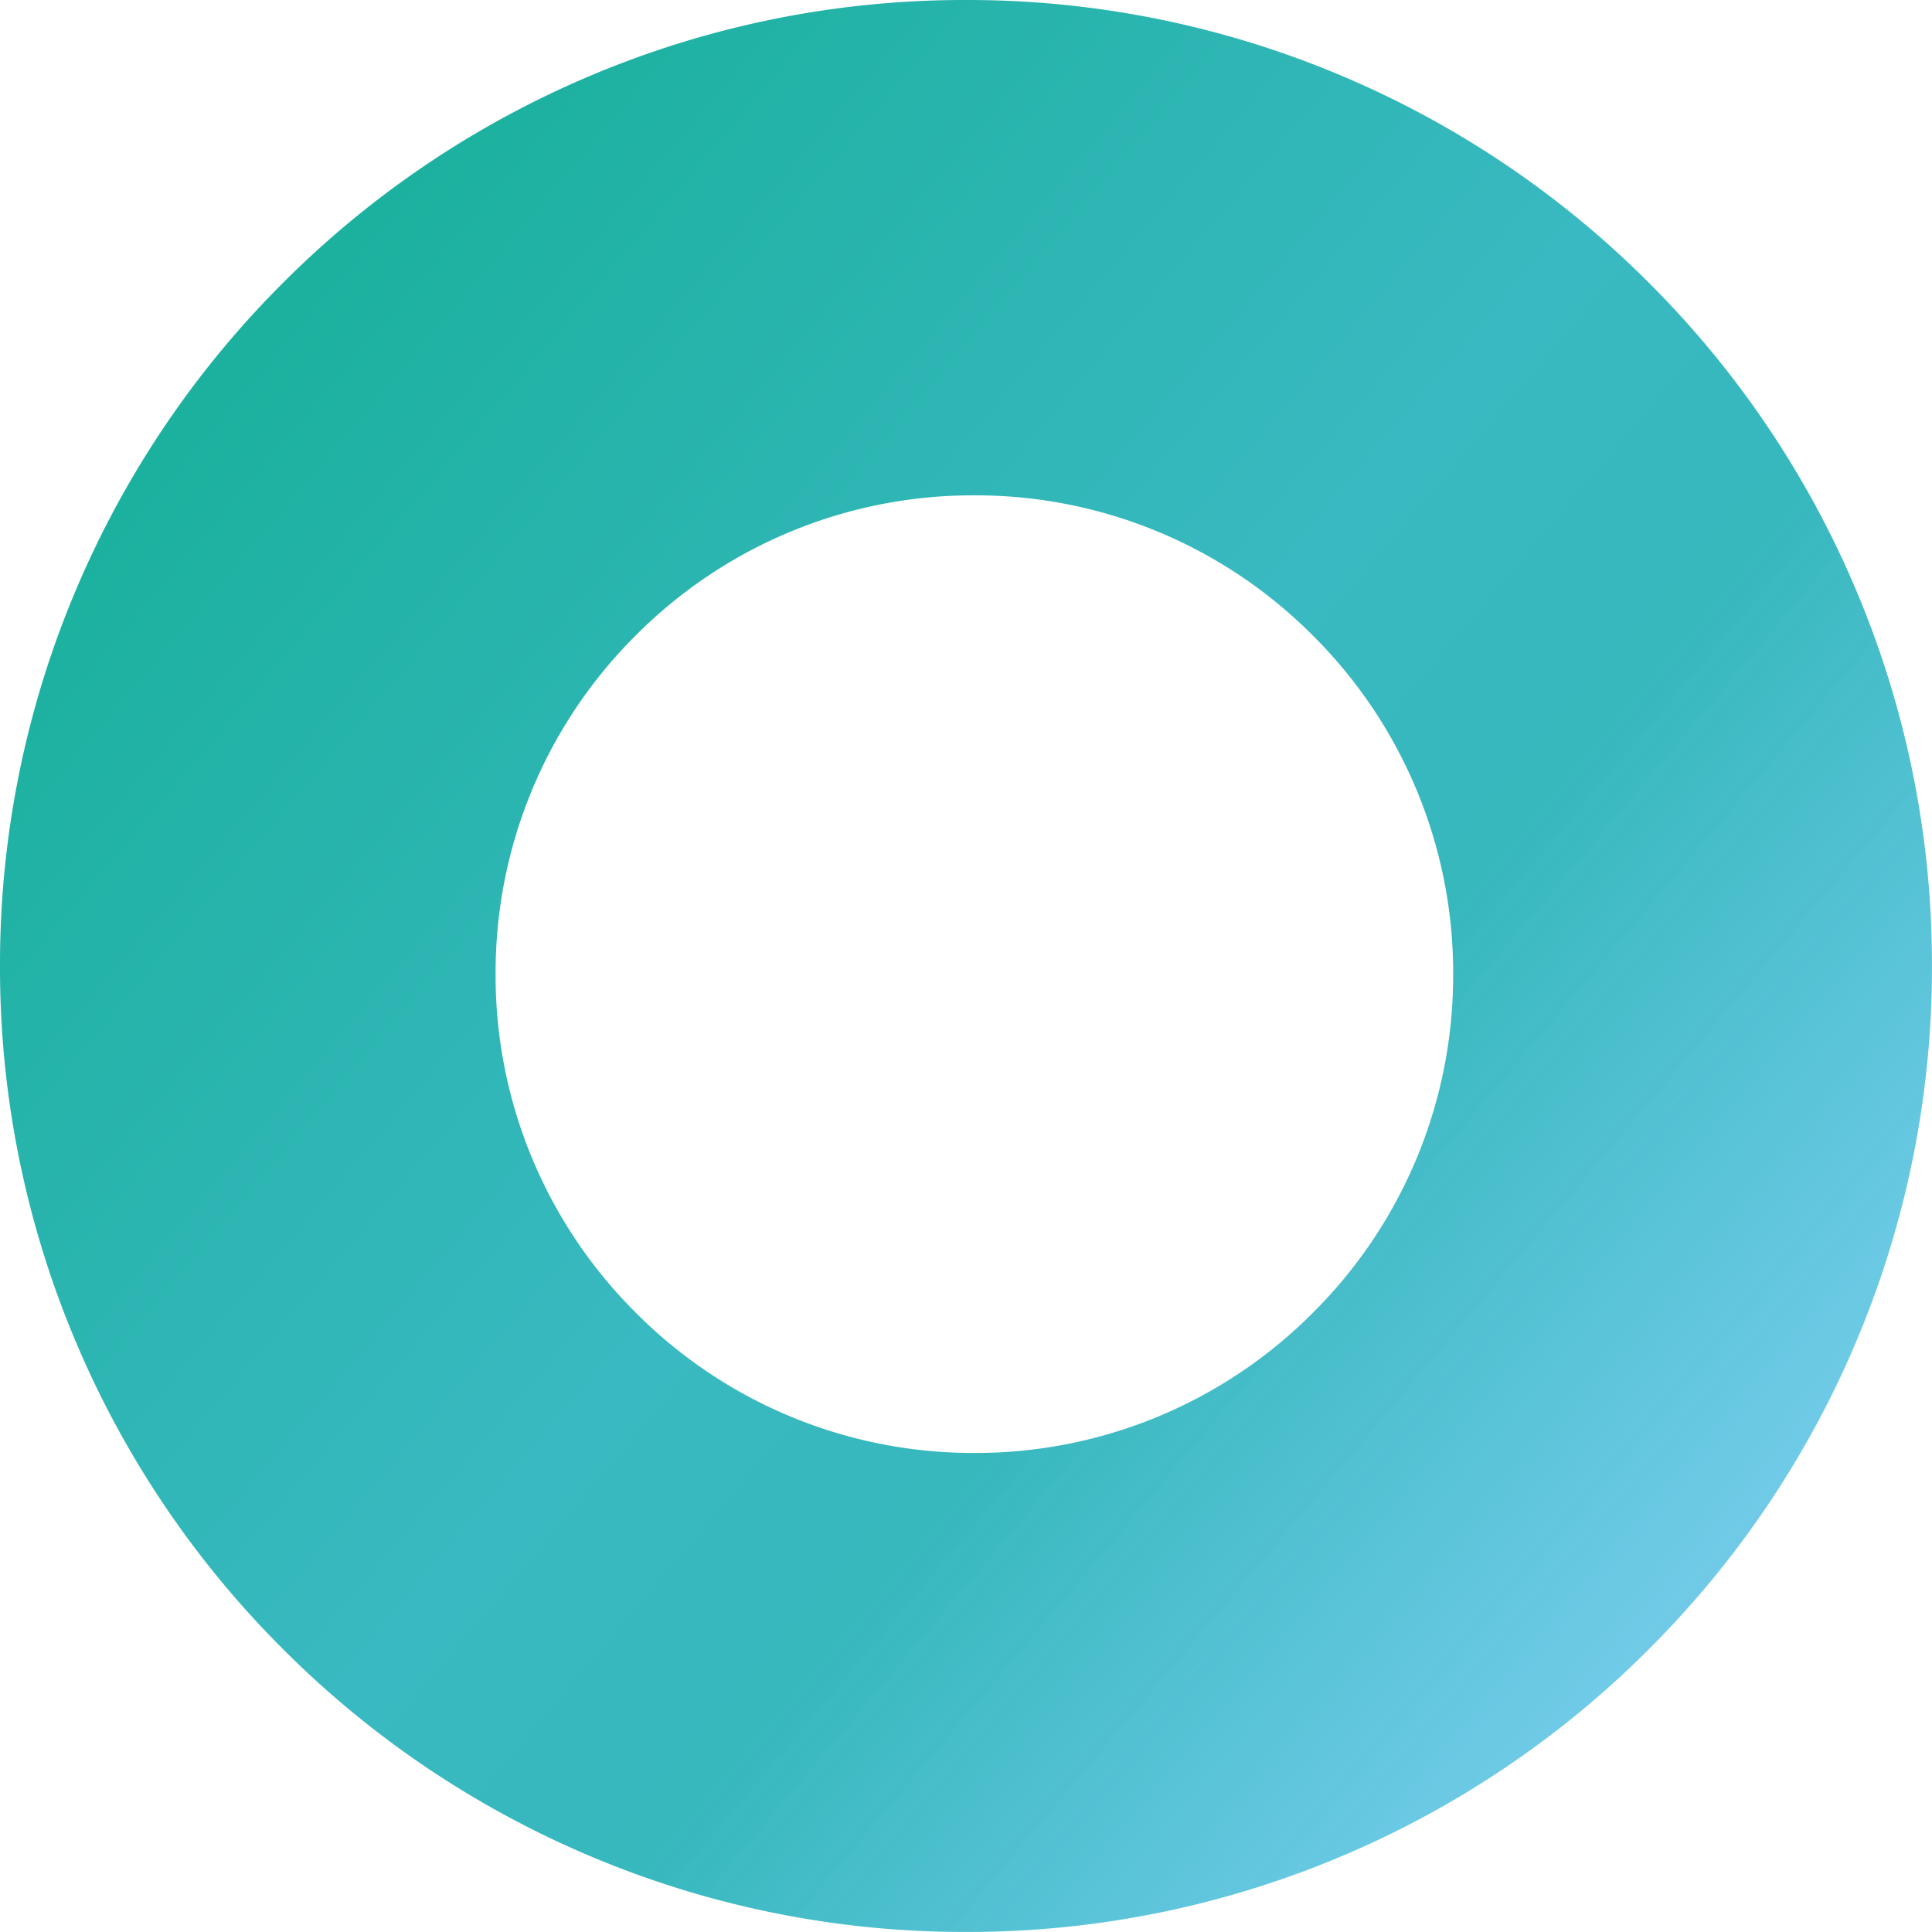 <svg xmlns="http://www.w3.org/2000/svg" xmlns:xlink="http://www.w3.org/1999/xlink" width="46.001" height="46.001" viewBox="0 0 46.001 46.001">
  <defs>
    <linearGradient id="linear-gradient" x2="0.939" y2="0.793" gradientUnits="objectBoundingBox">
      <stop offset="0" stop-color="#0ead8f"/>
      <stop offset="0.571" stop-color="#39b9c1"/>
      <stop offset="0.711" stop-color="#36b8bd"/>
      <stop offset="1" stop-color="#59c2e7" stop-opacity="0.831"/>
    </linearGradient>
  </defs>
  <path id="前面オブジェクトで型抜き_4" data-name="前面オブジェクトで型抜き 4" d="M-84-61a22.856,22.856,0,0,1-8.953-1.808,22.924,22.924,0,0,1-7.311-4.929,22.924,22.924,0,0,1-4.929-7.311A22.856,22.856,0,0,1-107-84a22.856,22.856,0,0,1,1.808-8.953,22.924,22.924,0,0,1,4.929-7.311,22.924,22.924,0,0,1,7.311-4.929A22.856,22.856,0,0,1-84-107a22.856,22.856,0,0,1,8.953,1.808,22.924,22.924,0,0,1,7.311,4.929,22.924,22.924,0,0,1,4.929,7.311A22.856,22.856,0,0,1-61-84a22.856,22.856,0,0,1-1.808,8.953,22.924,22.924,0,0,1-4.929,7.311,22.924,22.924,0,0,1-7.311,4.929A22.856,22.856,0,0,1-84-61Zm.194-34.206a11.324,11.324,0,0,0-8.061,3.339A11.326,11.326,0,0,0-95.2-83.805a11.325,11.325,0,0,0,3.339,8.061,11.325,11.325,0,0,0,8.061,3.339,11.326,11.326,0,0,0,8.061-3.339A11.324,11.324,0,0,0-72.4-83.805a11.326,11.326,0,0,0-3.339-8.061A11.326,11.326,0,0,0-83.805-95.206Z" transform="translate(107 107)" fill="url(#linear-gradient)"/>
</svg>
